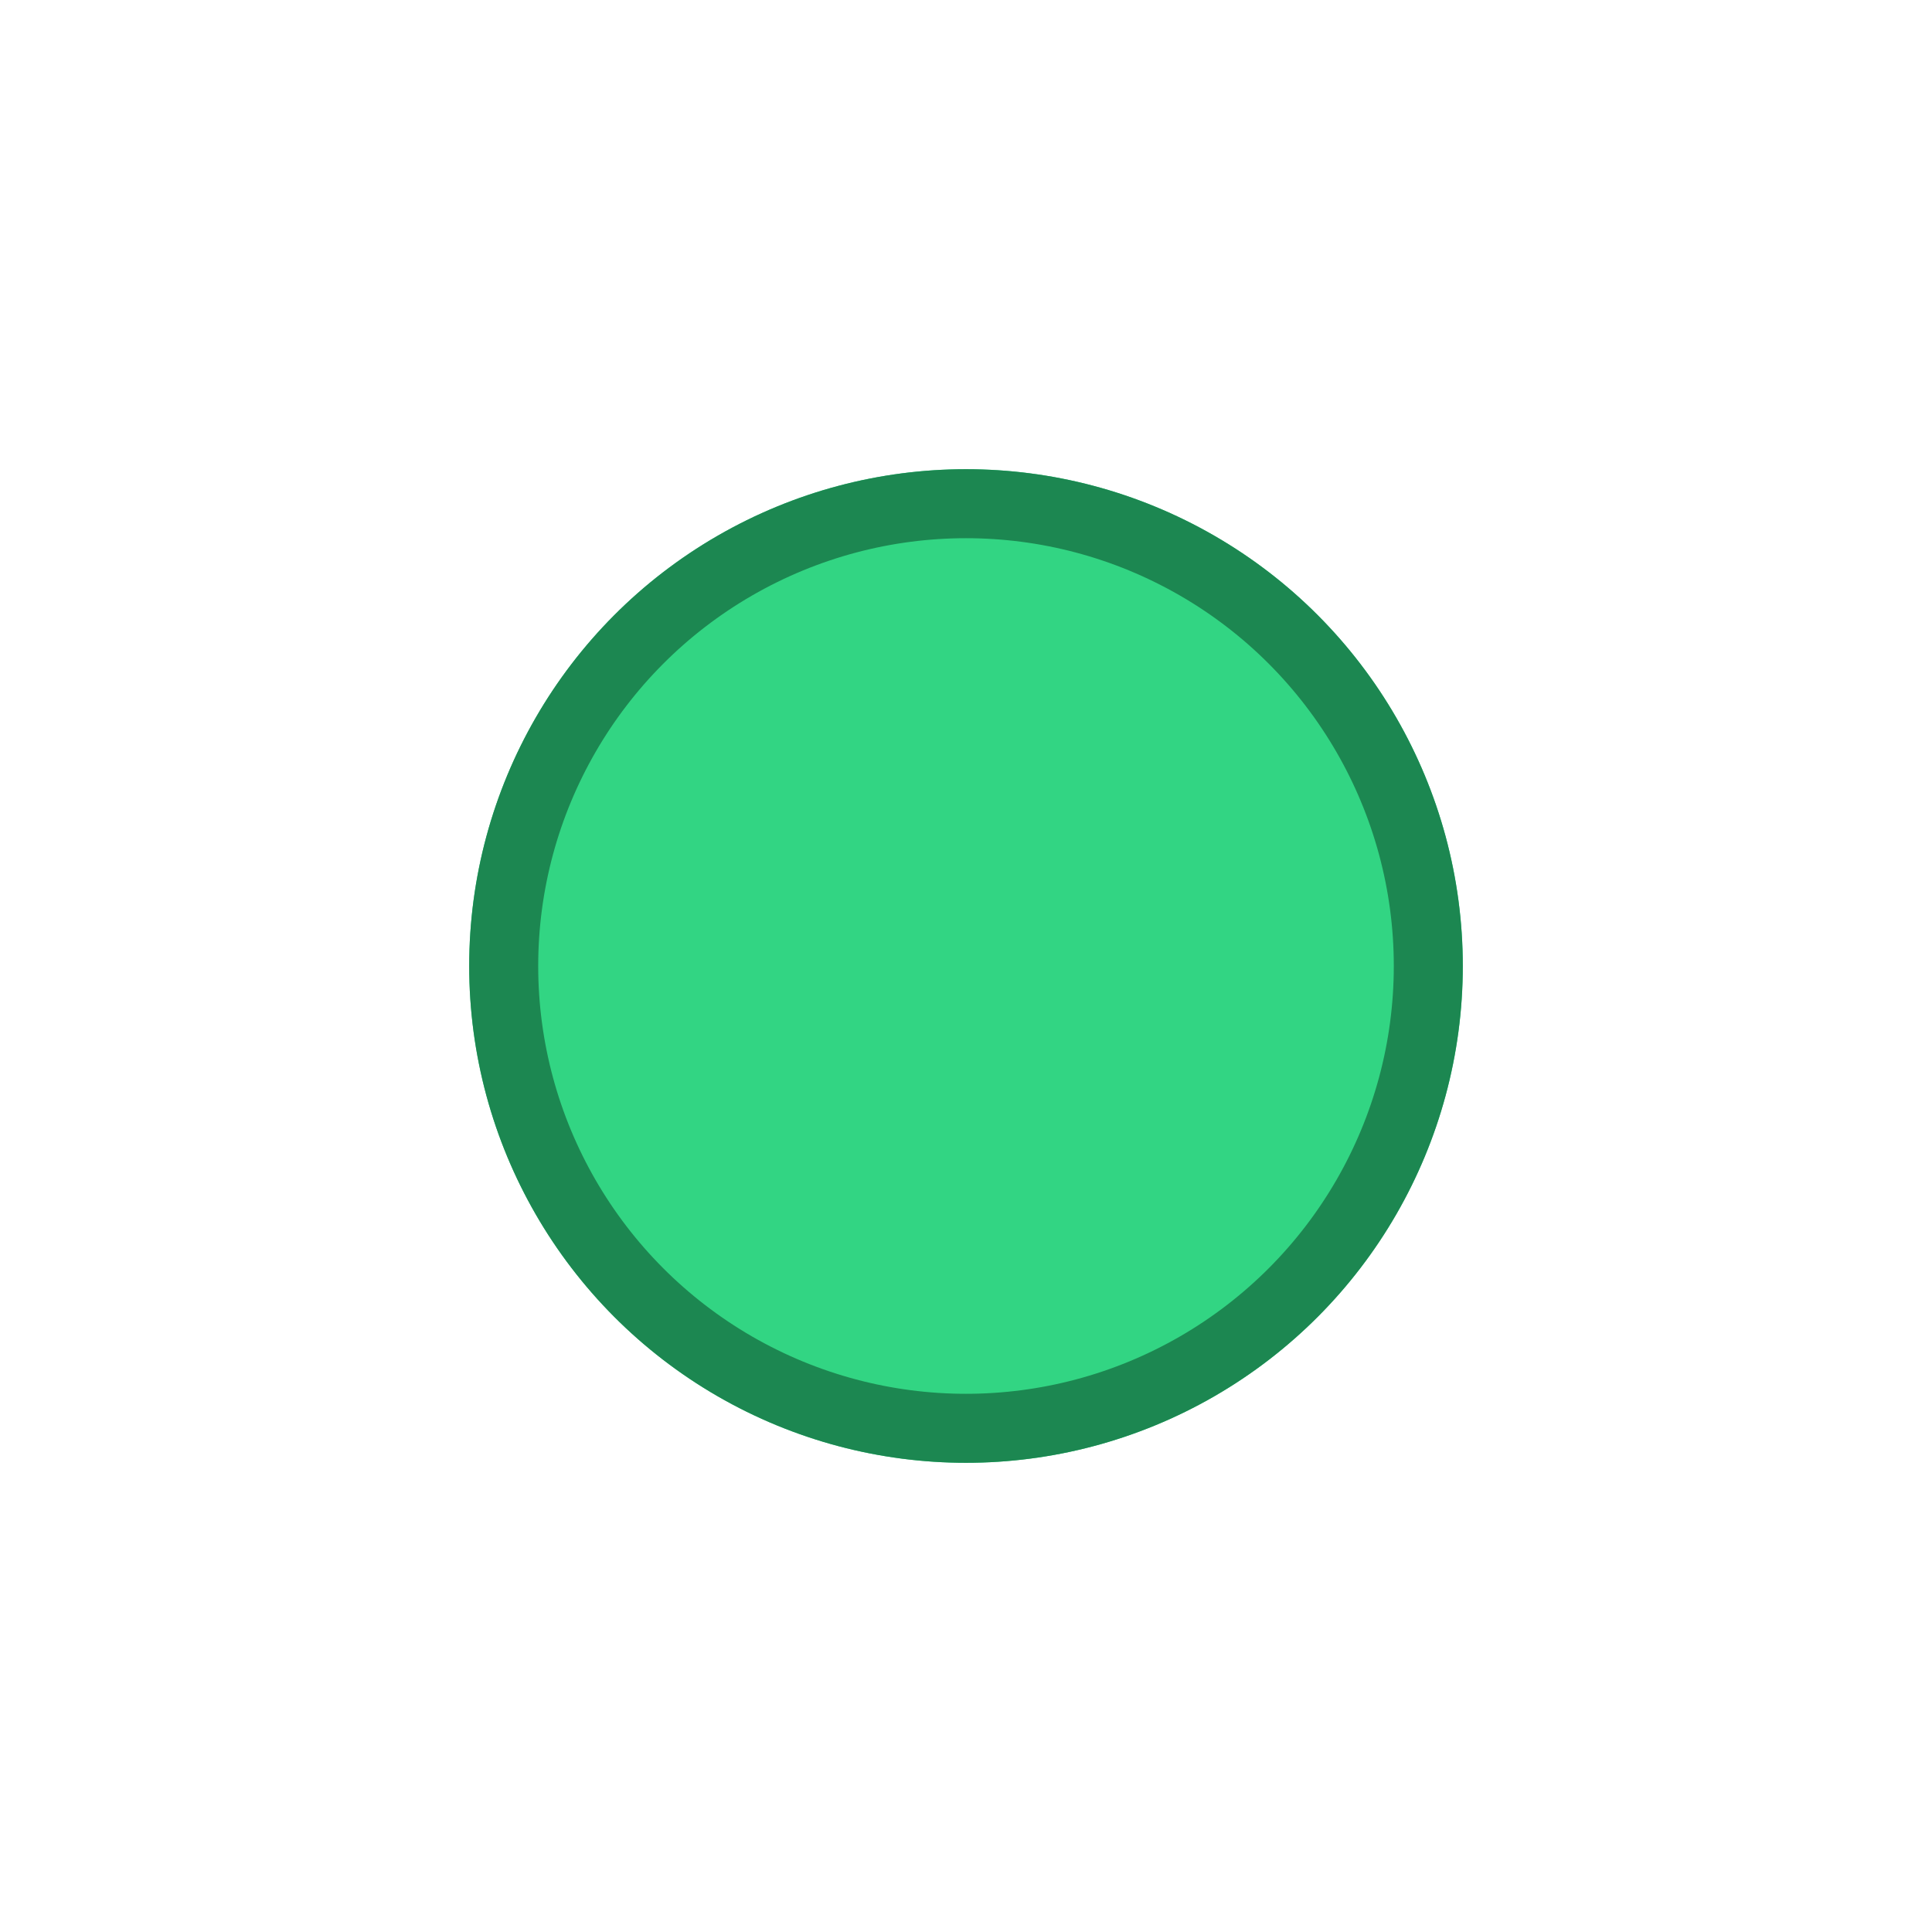 <svg width="28" height="28" viewBox="0 0 28 28" fill="none" xmlns="http://www.w3.org/2000/svg">
<g filter="url(#filter0_d_12_937)">
<circle cx="14" cy="14" r="7.2" fill="#32D583"/>
<circle cx="14" cy="14" r="6.7" stroke="#1C8751"/>
</g>
<defs>
<filter id="filter0_d_12_937" x="0.8" y="0.8" width="26.4" height="26.4" filterUnits="userSpaceOnUse" color-interpolation-filters="sRGB">
<feFlood flood-opacity="0" result="BackgroundImageFix"/>
<feColorMatrix in="SourceAlpha" type="matrix" values="0 0 0 0 0 0 0 0 0 0 0 0 0 0 0 0 0 0 127 0" result="hardAlpha"/>
<feMorphology radius="6" operator="dilate" in="SourceAlpha" result="effect1_dropShadow_12_937"/>
<feOffset/>
<feComposite in2="hardAlpha" operator="out"/>
<feColorMatrix type="matrix" values="0 0 0 0 0.196 0 0 0 0 0.835 0 0 0 0 0.514 0 0 0 0.24 0"/>
<feBlend mode="normal" in2="BackgroundImageFix" result="effect1_dropShadow_12_937"/>
<feBlend mode="normal" in="SourceGraphic" in2="effect1_dropShadow_12_937" result="shape"/>
</filter>
</defs>
</svg>
